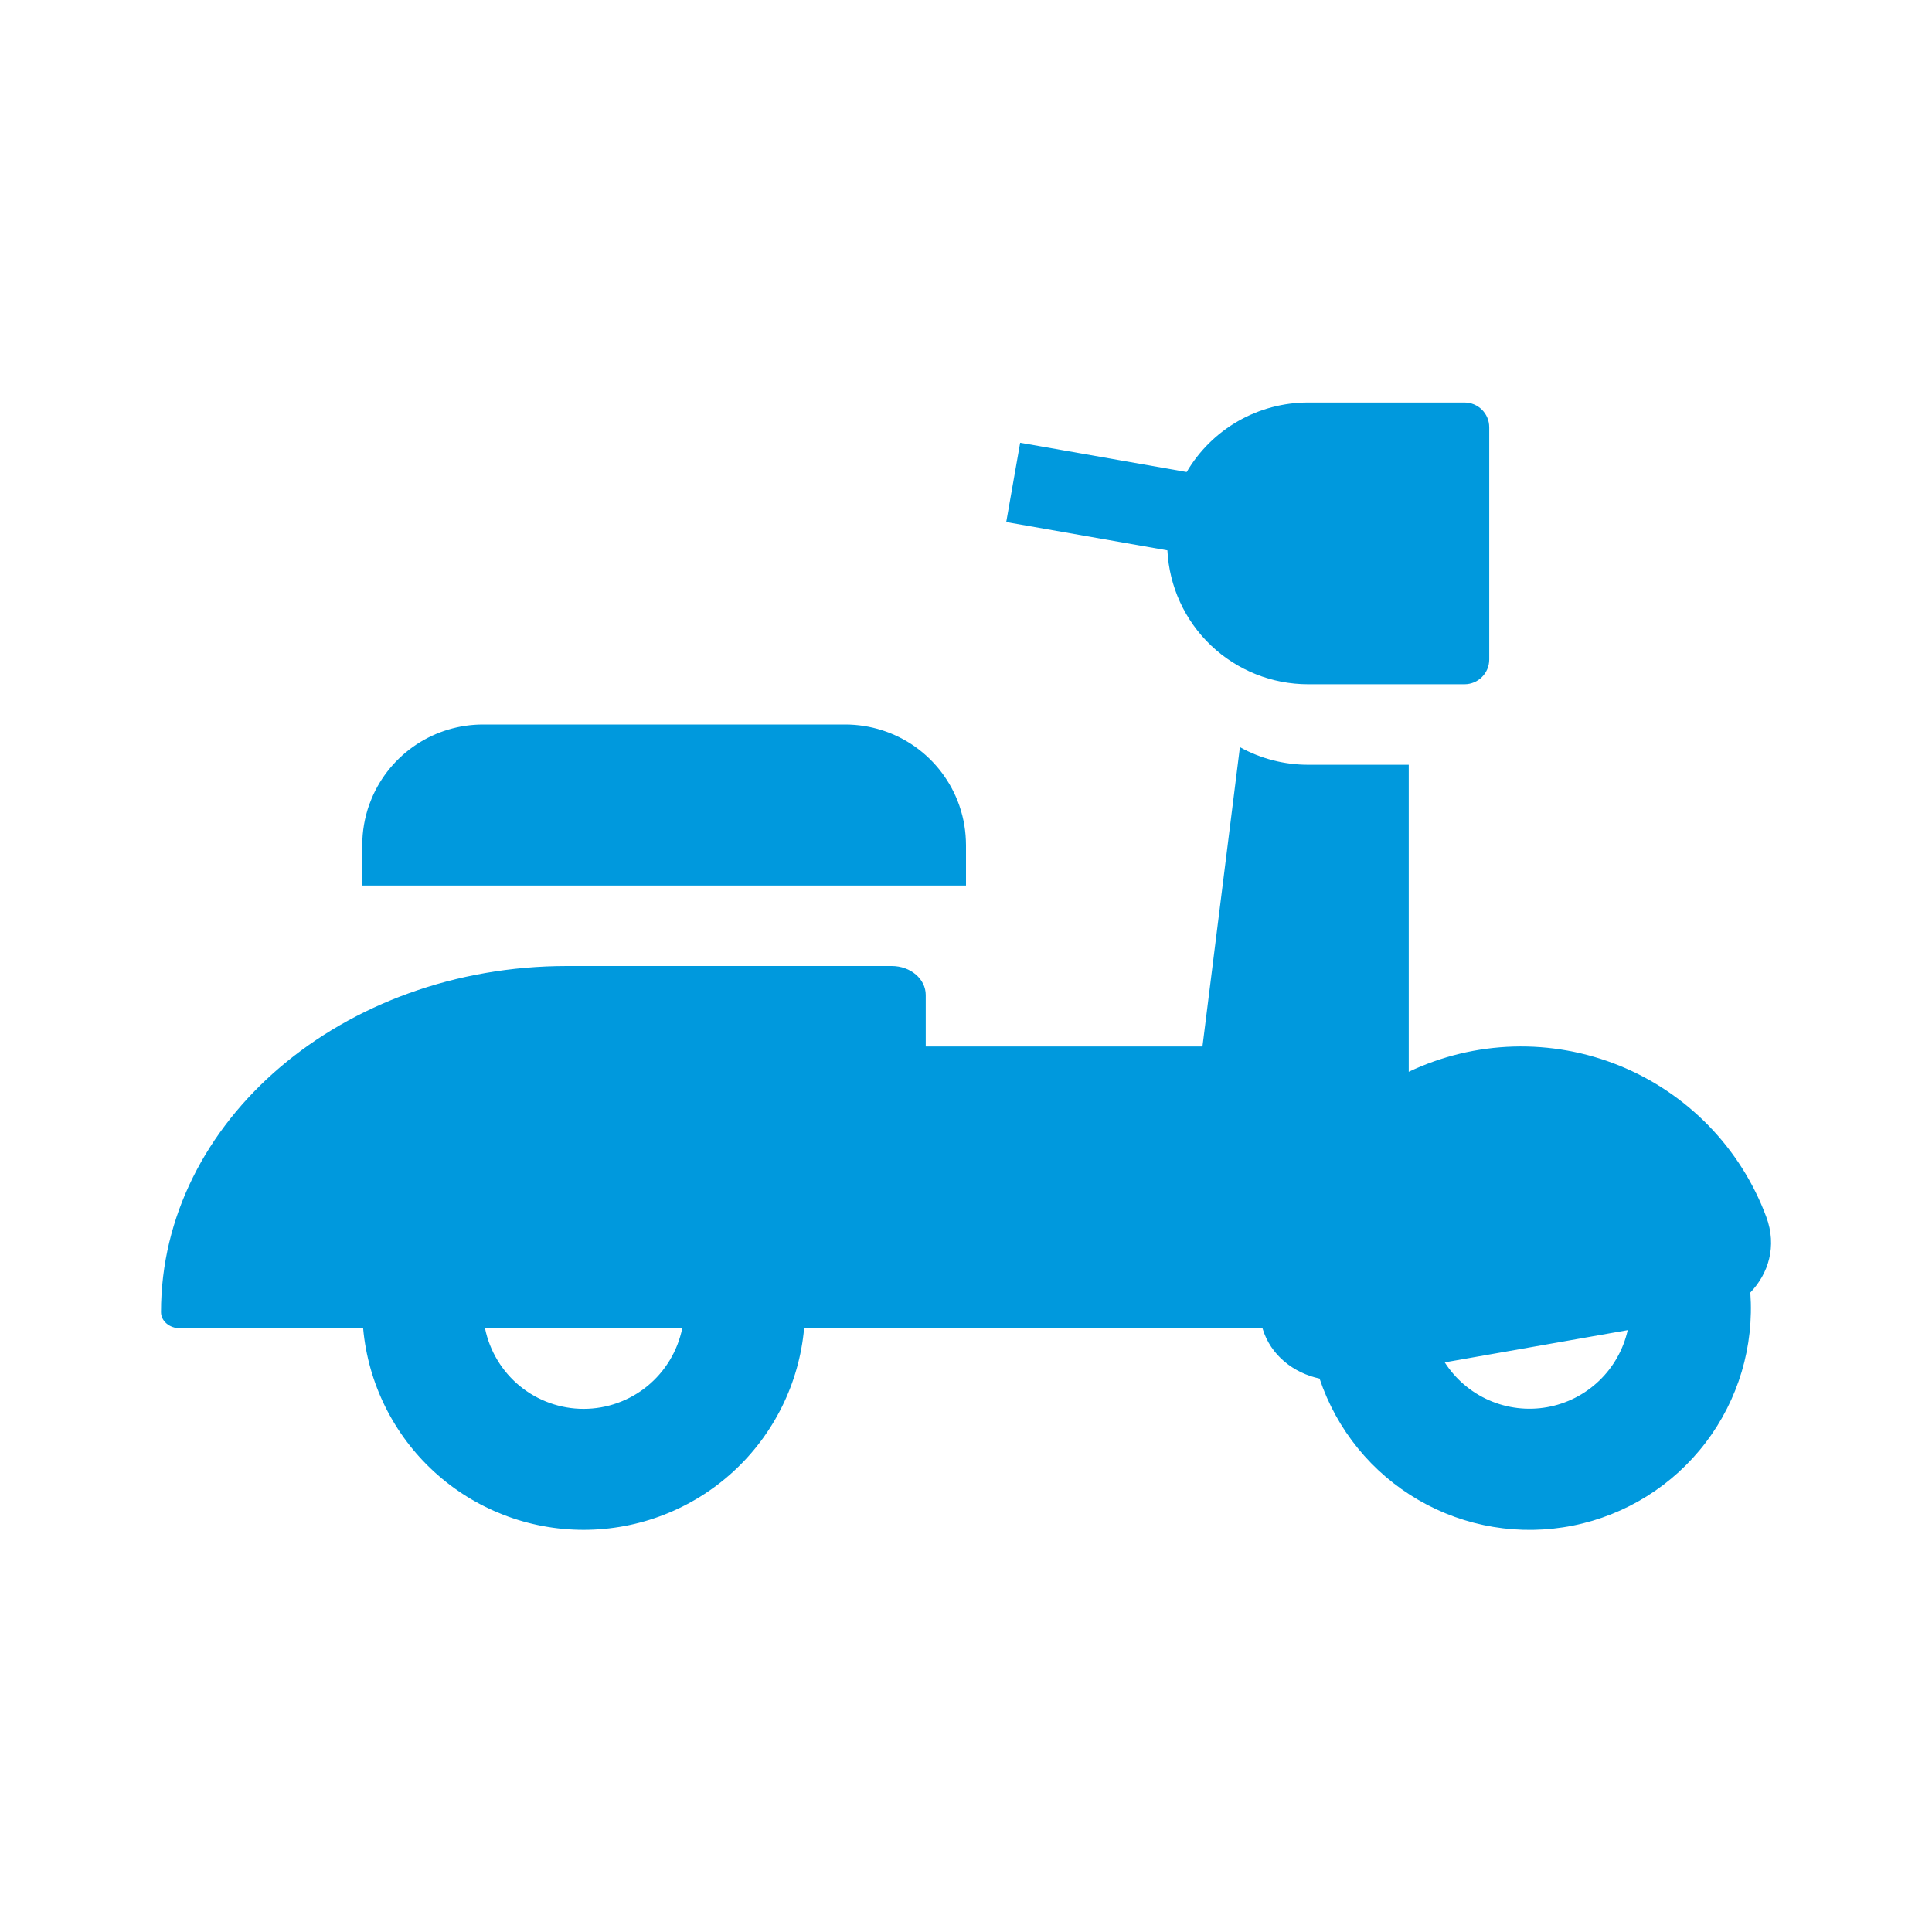 <svg xmlns="http://www.w3.org/2000/svg" width="62" height="62" viewBox="0 0 62 62" fill="none"><path d="M37.463 17.662L32.291 16.753L32.738 14.208L38.081 15.147C38.48 14.468 39.05 13.905 39.733 13.514C40.417 13.122 41.191 12.917 41.979 12.917H46.997C47.436 12.917 47.791 13.272 47.791 13.711V21.164C47.791 21.603 47.435 21.958 46.997 21.958H41.979C40.819 21.959 39.703 21.512 38.862 20.713C38.022 19.913 37.521 18.821 37.463 17.662Z" fill="#0099DD"></path><path fill-rule="evenodd" clip-rule="evenodd" d="M39.79 23.977L38.588 33.583H29.708V31.93C29.708 31.416 29.22 31 28.618 31H18.194C11 31 5.167 35.973 5.167 42.108C5.167 42.392 5.438 42.625 5.774 42.625H11.653C11.812 44.392 12.626 46.036 13.935 47.233C15.245 48.431 16.955 49.094 18.729 49.094C20.503 49.094 22.213 48.431 23.523 47.233C24.832 46.036 25.646 44.392 25.805 42.625H26.98C27.029 42.625 27.078 42.624 27.125 42.622V42.625H40.514C40.775 43.503 41.526 44.065 42.346 44.24C42.894 45.882 44.022 47.267 45.519 48.136C47.016 49.005 48.779 49.297 50.476 48.958C52.173 48.619 53.688 47.672 54.737 46.295C55.785 44.918 56.295 43.206 56.17 41.479C56.745 40.88 57.035 40 56.681 39.048C56.275 37.957 55.646 36.962 54.835 36.127C54.023 35.292 53.047 34.635 51.968 34.197C50.889 33.76 49.731 33.551 48.568 33.585C47.404 33.619 46.26 33.895 45.208 34.395V24.542H41.979C41.213 24.542 40.46 24.348 39.79 23.977ZM21.894 42.625H15.564C15.713 43.355 16.109 44.011 16.685 44.483C17.262 44.954 17.984 45.212 18.729 45.212C19.474 45.212 20.196 44.954 20.773 44.483C21.349 44.011 21.745 43.355 21.894 42.625ZM46.363 43.72C46.707 44.257 47.202 44.68 47.785 44.936C48.369 45.192 49.016 45.27 49.644 45.159C50.271 45.048 50.852 44.755 51.313 44.315C51.775 43.874 52.095 43.308 52.235 42.686L46.363 43.72Z" fill="#0099DD"></path><path d="M11.845 25.833C11.87 25.763 11.897 25.693 11.926 25.624ZM11.845 25.833C11.703 26.238 11.625 26.673 11.625 27.125V28.417H31V27.125C30.998 26.688 30.93 26.274 30.796 25.882L30.78 25.833C30.513 25.078 30.018 24.423 29.363 23.96C28.709 23.498 27.927 23.25 27.125 23.25H15.5C14.738 23.25 13.993 23.474 13.358 23.895C12.723 24.316 12.226 24.915 11.93 25.616" fill="#0099DD"></path></svg>